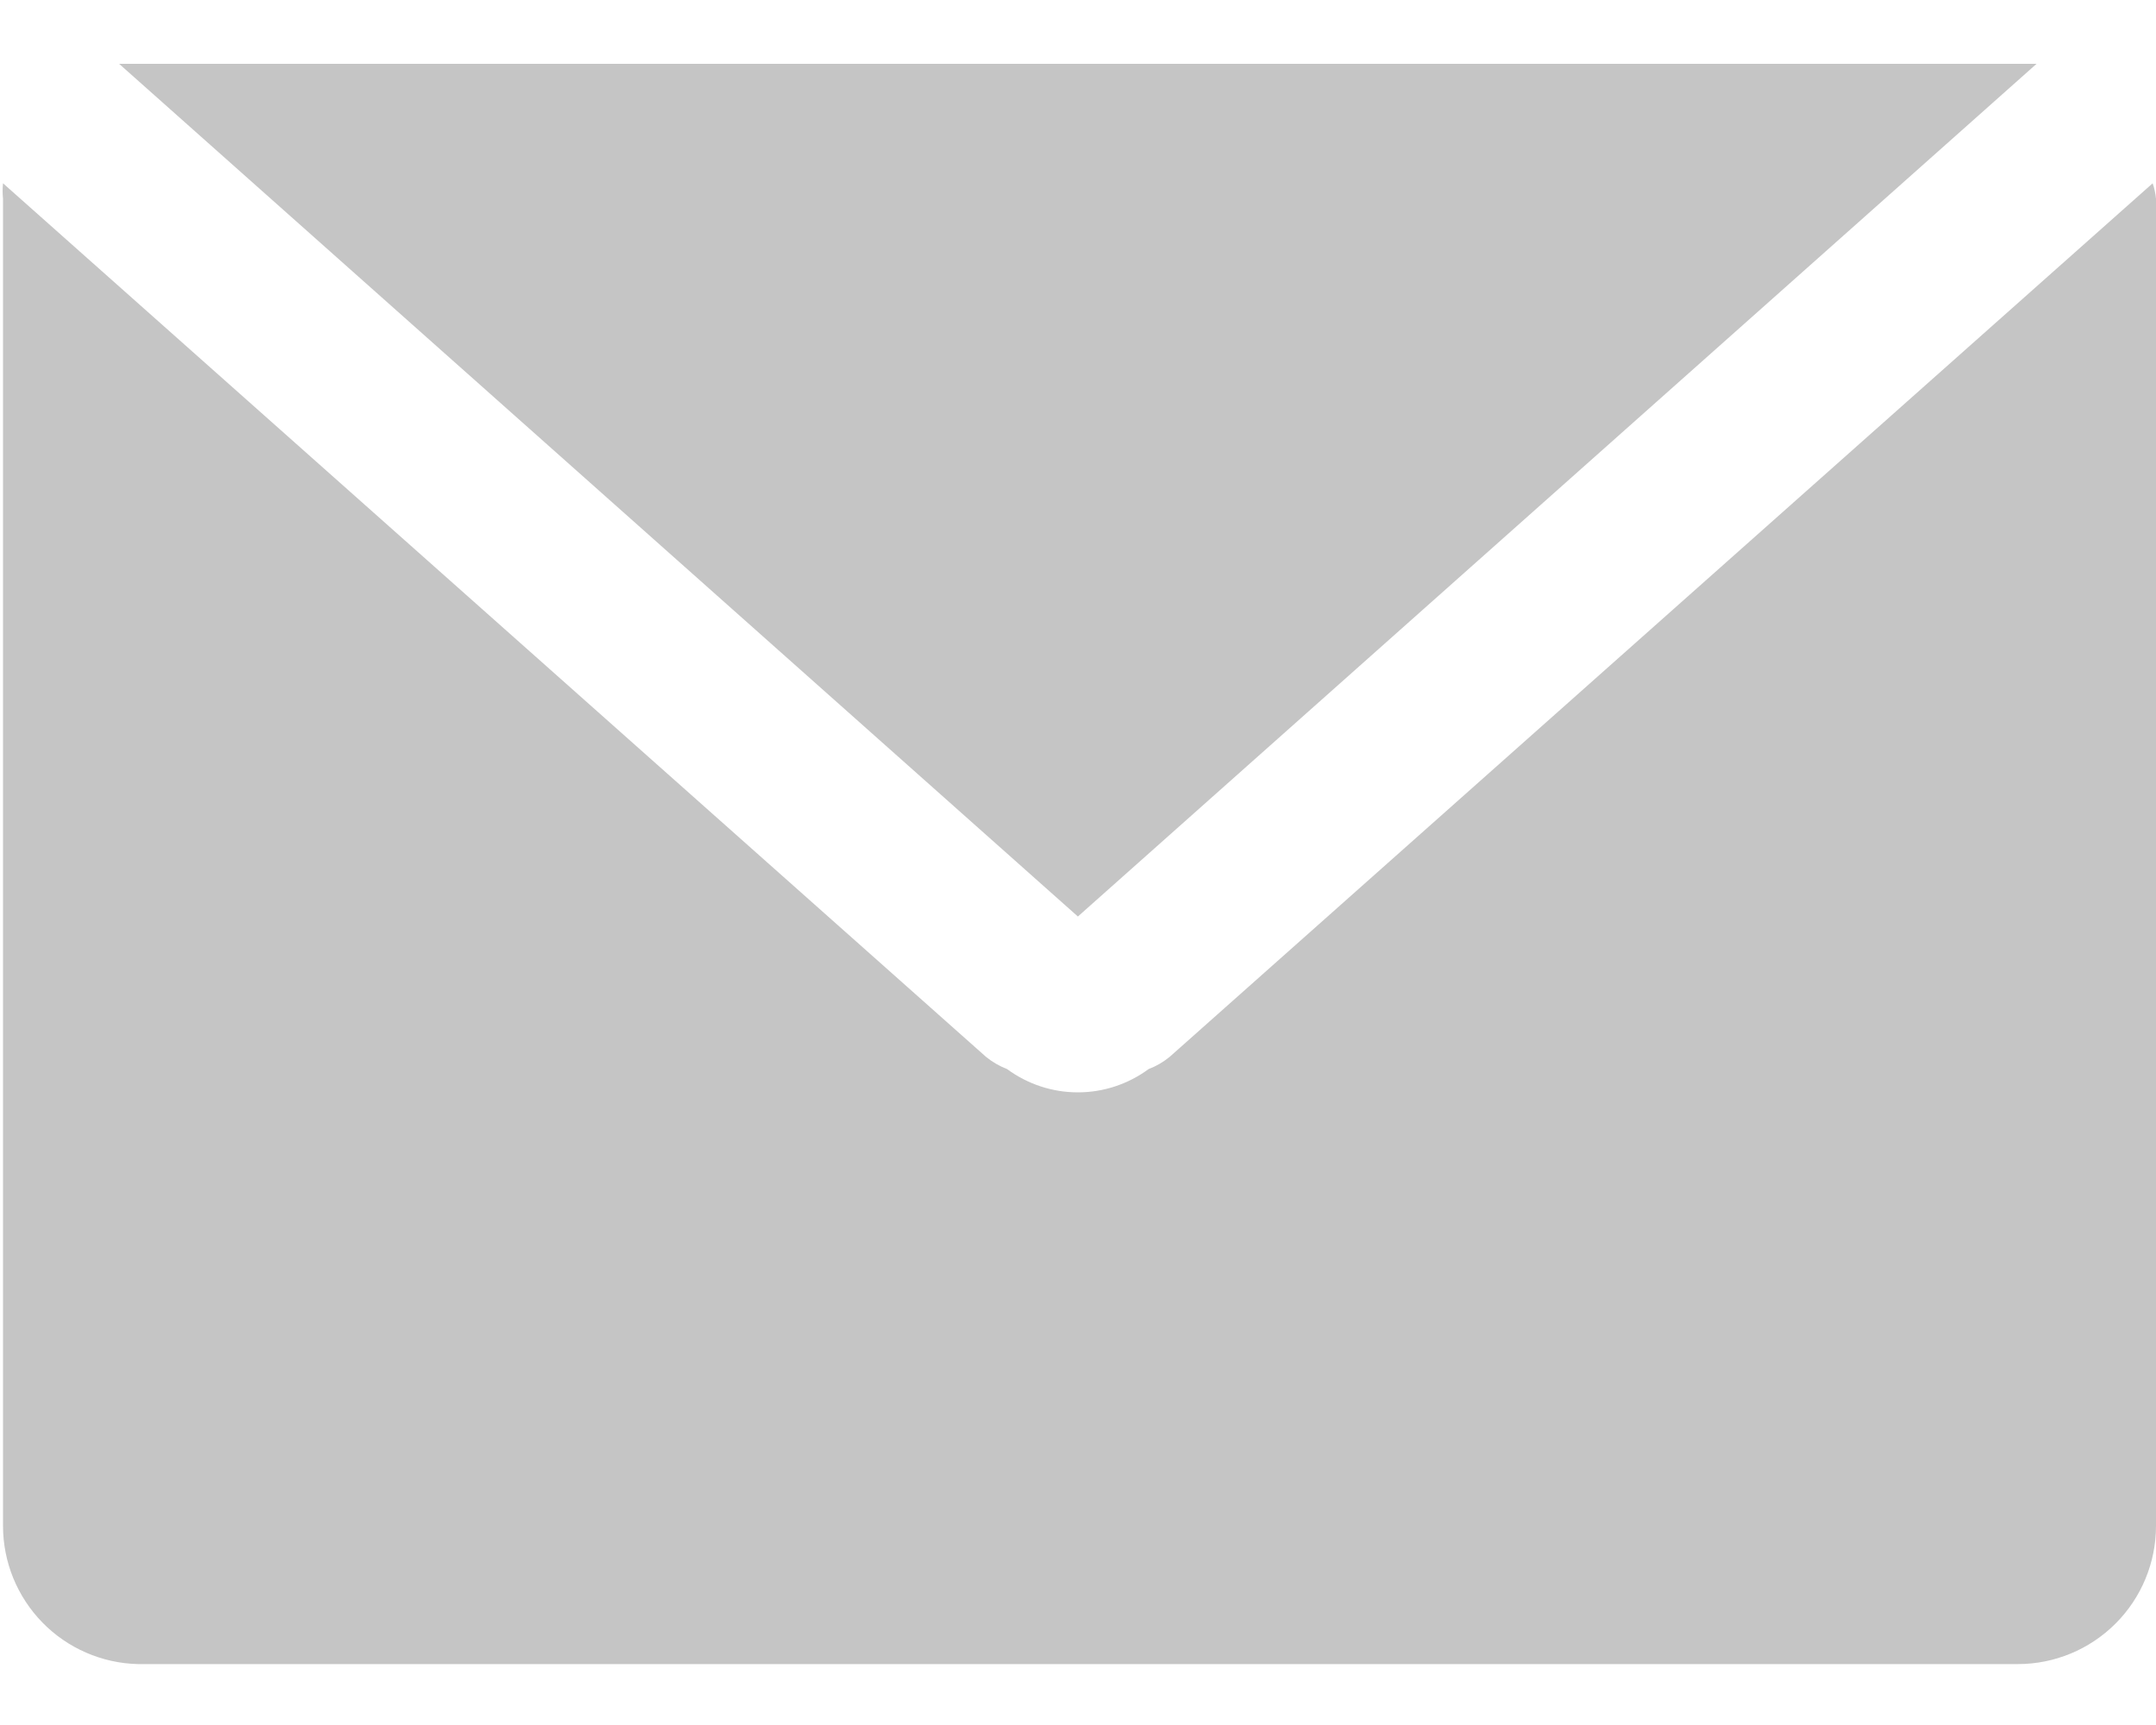<svg xmlns="http://www.w3.org/2000/svg" class="sub_menu-icon" viewBox="0 0 20 16" fill="none">
                        <path
                            d="M9.999 8.501L1.105 0.592H18.892L9.999 8.501ZM19.969 1.7L10.85 9.803C10.791 9.851 10.726 9.889 10.655 9.916C10.465 10.056 10.235 10.132 9.999 10.132C9.762 10.132 9.532 10.056 9.342 9.916C9.272 9.889 9.206 9.851 9.147 9.803L0.028 1.7C0.023 1.747 0.023 1.796 0.028 1.843V14.153C0.028 14.488 0.159 14.809 0.393 15.049C0.626 15.288 0.945 15.427 1.279 15.435H18.718C19.058 15.435 19.384 15.3 19.625 15.059C19.865 14.819 20 14.493 20 14.153V1.843C19.995 1.794 19.985 1.746 19.969 1.7Z"
                            fill="#C5C5C5" />
                    </svg>